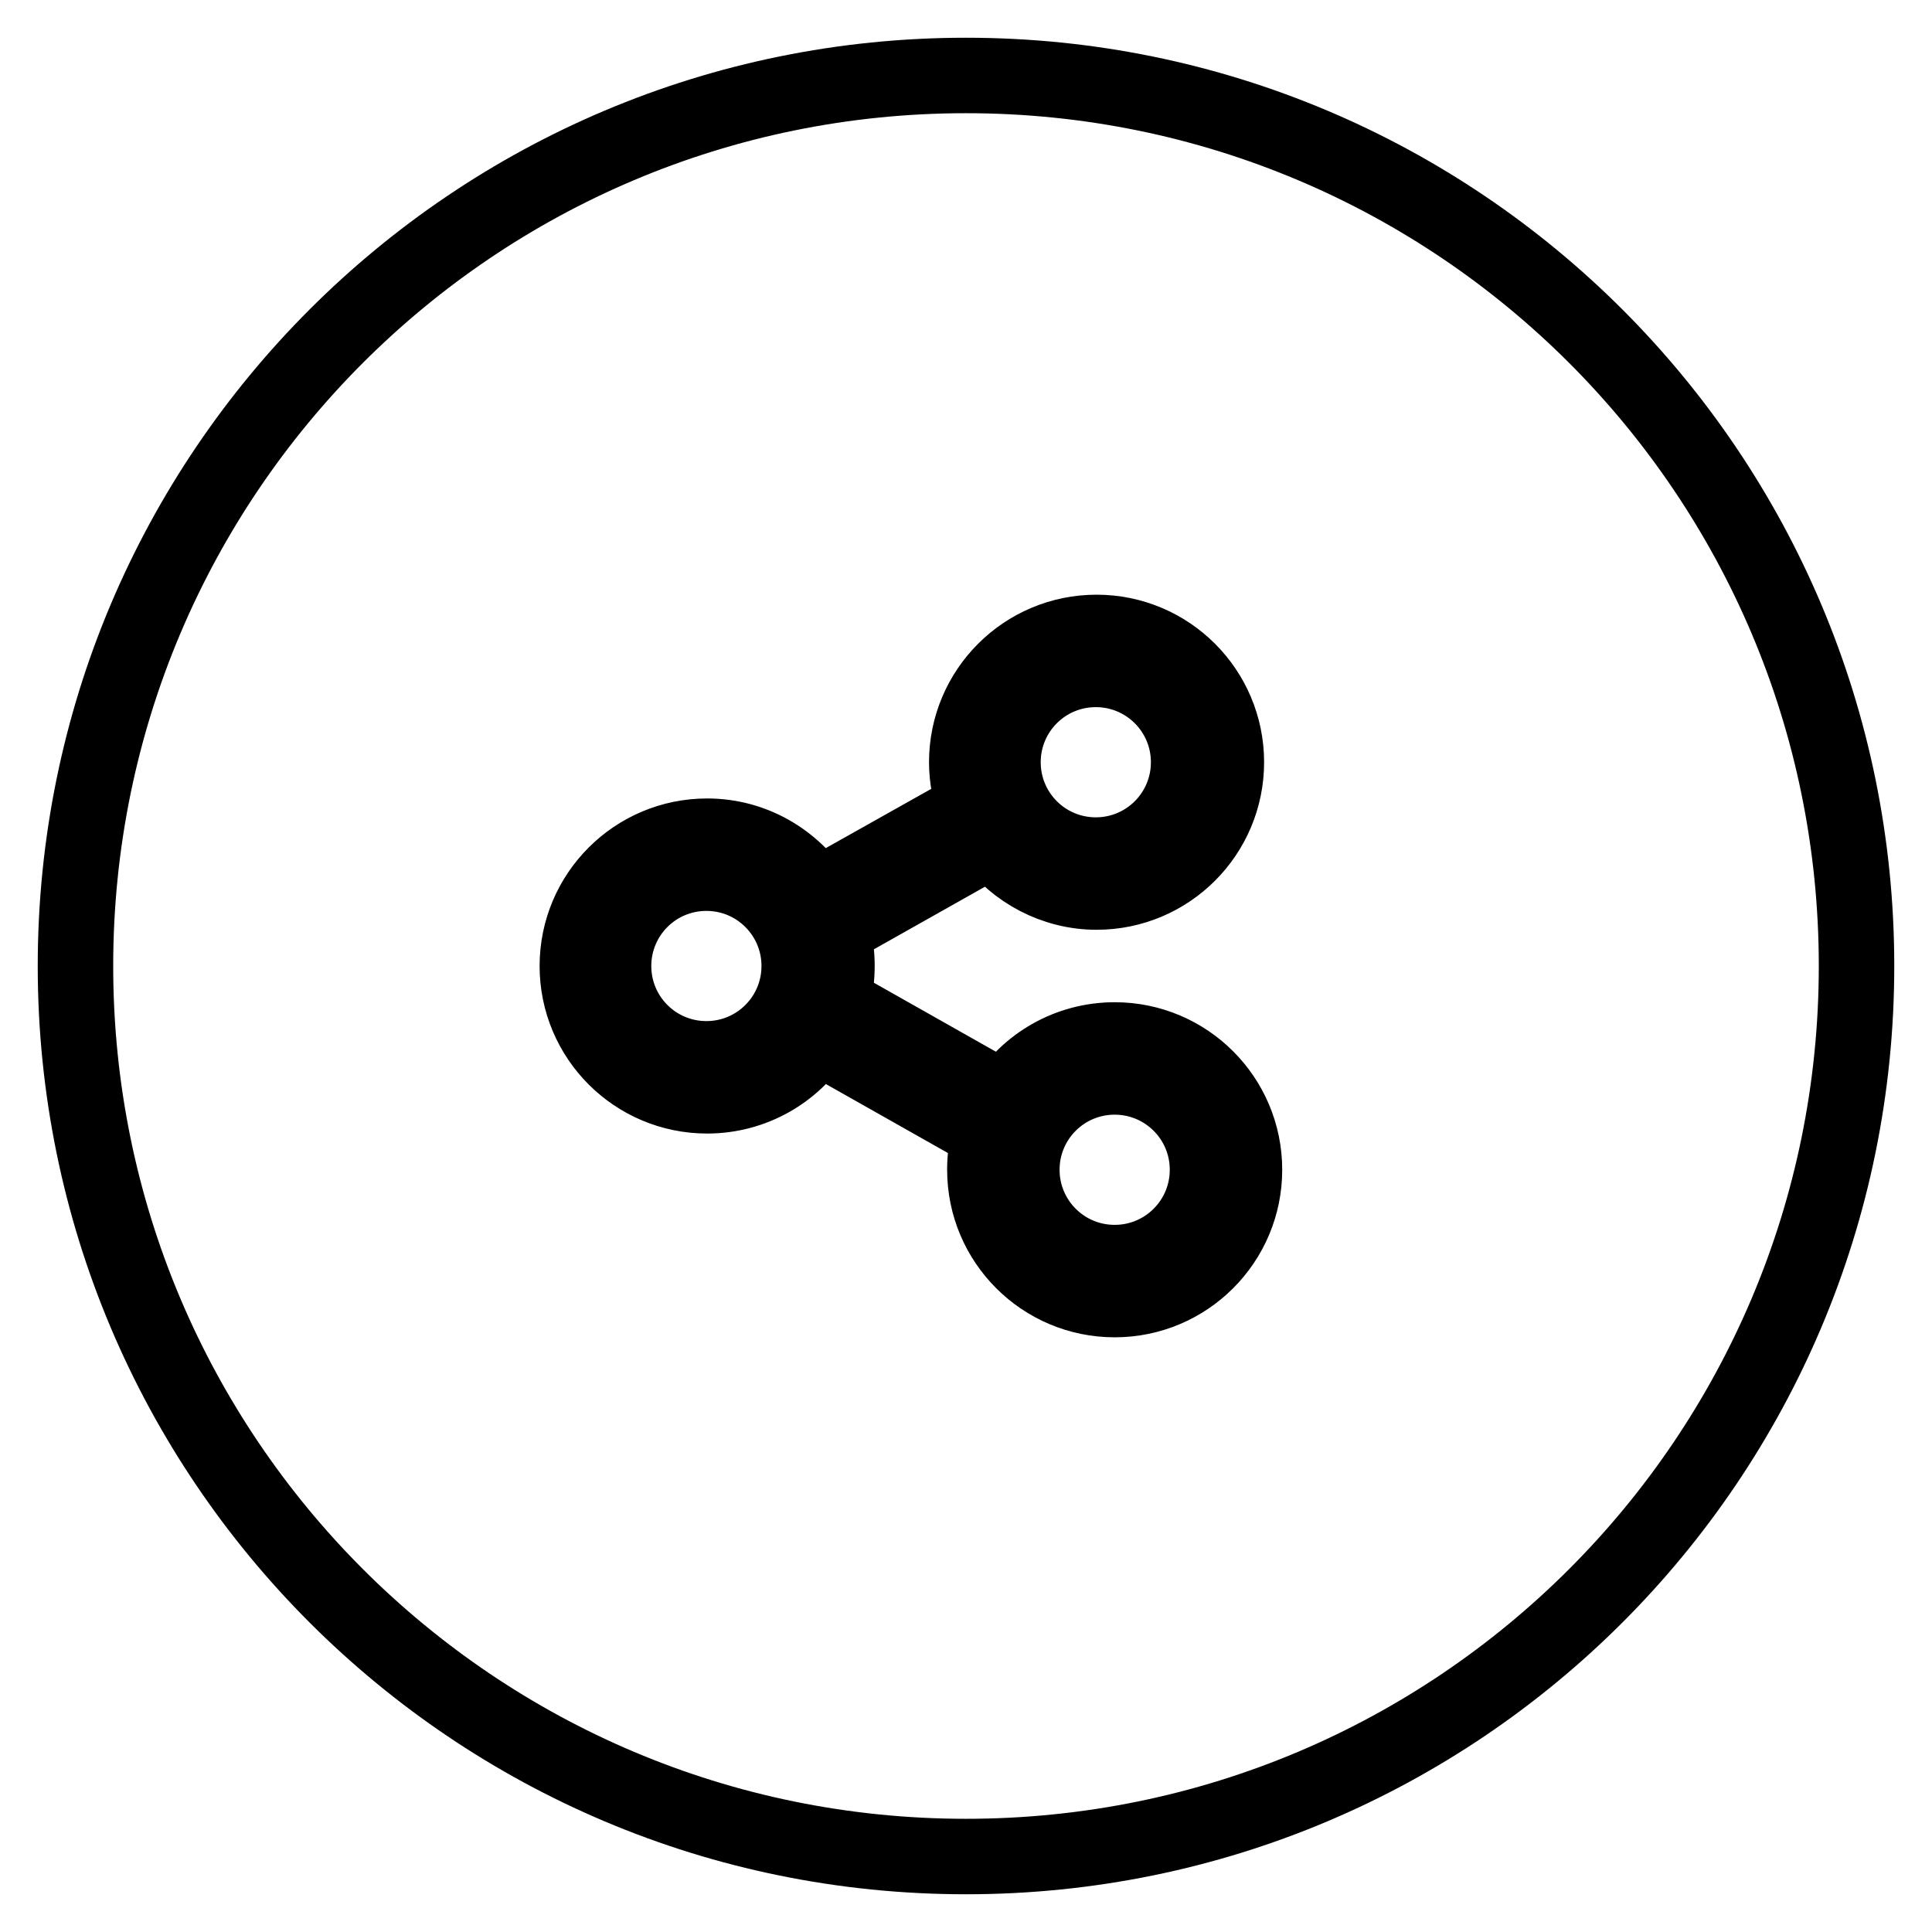 <?xml version="1.0" encoding="utf-8"?>
<!-- Svg Vector Icons : http://www.onlinewebfonts.com/icon -->
<!DOCTYPE svg PUBLIC "-//W3C//DTD SVG 1.1//EN" "http://www.w3.org/Graphics/SVG/1.1/DTD/svg11.dtd">
<svg version="1.1" xmlns="http://www.w3.org/2000/svg" xmlns:xlink="http://www.w3.org/1999/xlink" x="0px" y="0px" viewBox="0 0 256 256" enable-background="new 0 0 256 256" xml:space="preserve">
<g><g><path stroke-width="10" fill-opacity="0" stroke="#000000"  d="M10,128c0,65.2,52.8,118,118,118c65.2,0,118-52.8,118-118c0-65.2-52.8-118-118-118C62.8,10,10,62.8,10,128z"/><path stroke-width="10" fill-opacity="0" stroke="#000000"  d="M147.7,137.8c-6.1,0-11.5,3.2-14.5,8l-23-13c0.5-1.5,0.7-3.2,0.7-4.8s-0.2-3.3-0.7-4.8l21.3-12c3.1,4.2,8.2,7,13.8,7c9.5,0,17.2-7.7,17.2-17.2s-7.7-17.2-17.2-17.2c-9.5,0-17.2,7.7-17.2,17.2c0,2.1,0.4,4.1,1.1,6l-21,11.8c-3.1-4.8-8.4-8-14.5-8c-9.5,0-17.2,7.7-17.2,17.2c0,9.5,7.7,17.2,17.2,17.2c6.1,0,11.5-3.2,14.5-8l23,13c-0.5,1.5-0.7,3.2-0.7,4.8c0,9.5,7.7,17.2,17.2,17.2c9.5,0,17.2-7.7,17.2-17.2C164.9,145.5,157.2,137.8,147.7,137.8z M145.2,88.7c6.8,0,12.3,5.5,12.3,12.3c0,6.8-5.5,12.3-12.3,12.3s-12.3-5.5-12.3-12.3C132.9,94.2,138.4,88.7,145.2,88.7z M93.6,140.3c-6.8,0-12.3-5.5-12.3-12.3s5.5-12.3,12.3-12.3s12.3,5.5,12.3,12.3S100.4,140.3,93.6,140.3z M147.7,167.3c-6.8,0-12.3-5.5-12.3-12.3c0-6.8,5.5-12.3,12.3-12.3c6.8,0,12.3,5.5,12.3,12.3C160,161.8,154.5,167.3,147.7,167.3z"/></g></g>
</svg>